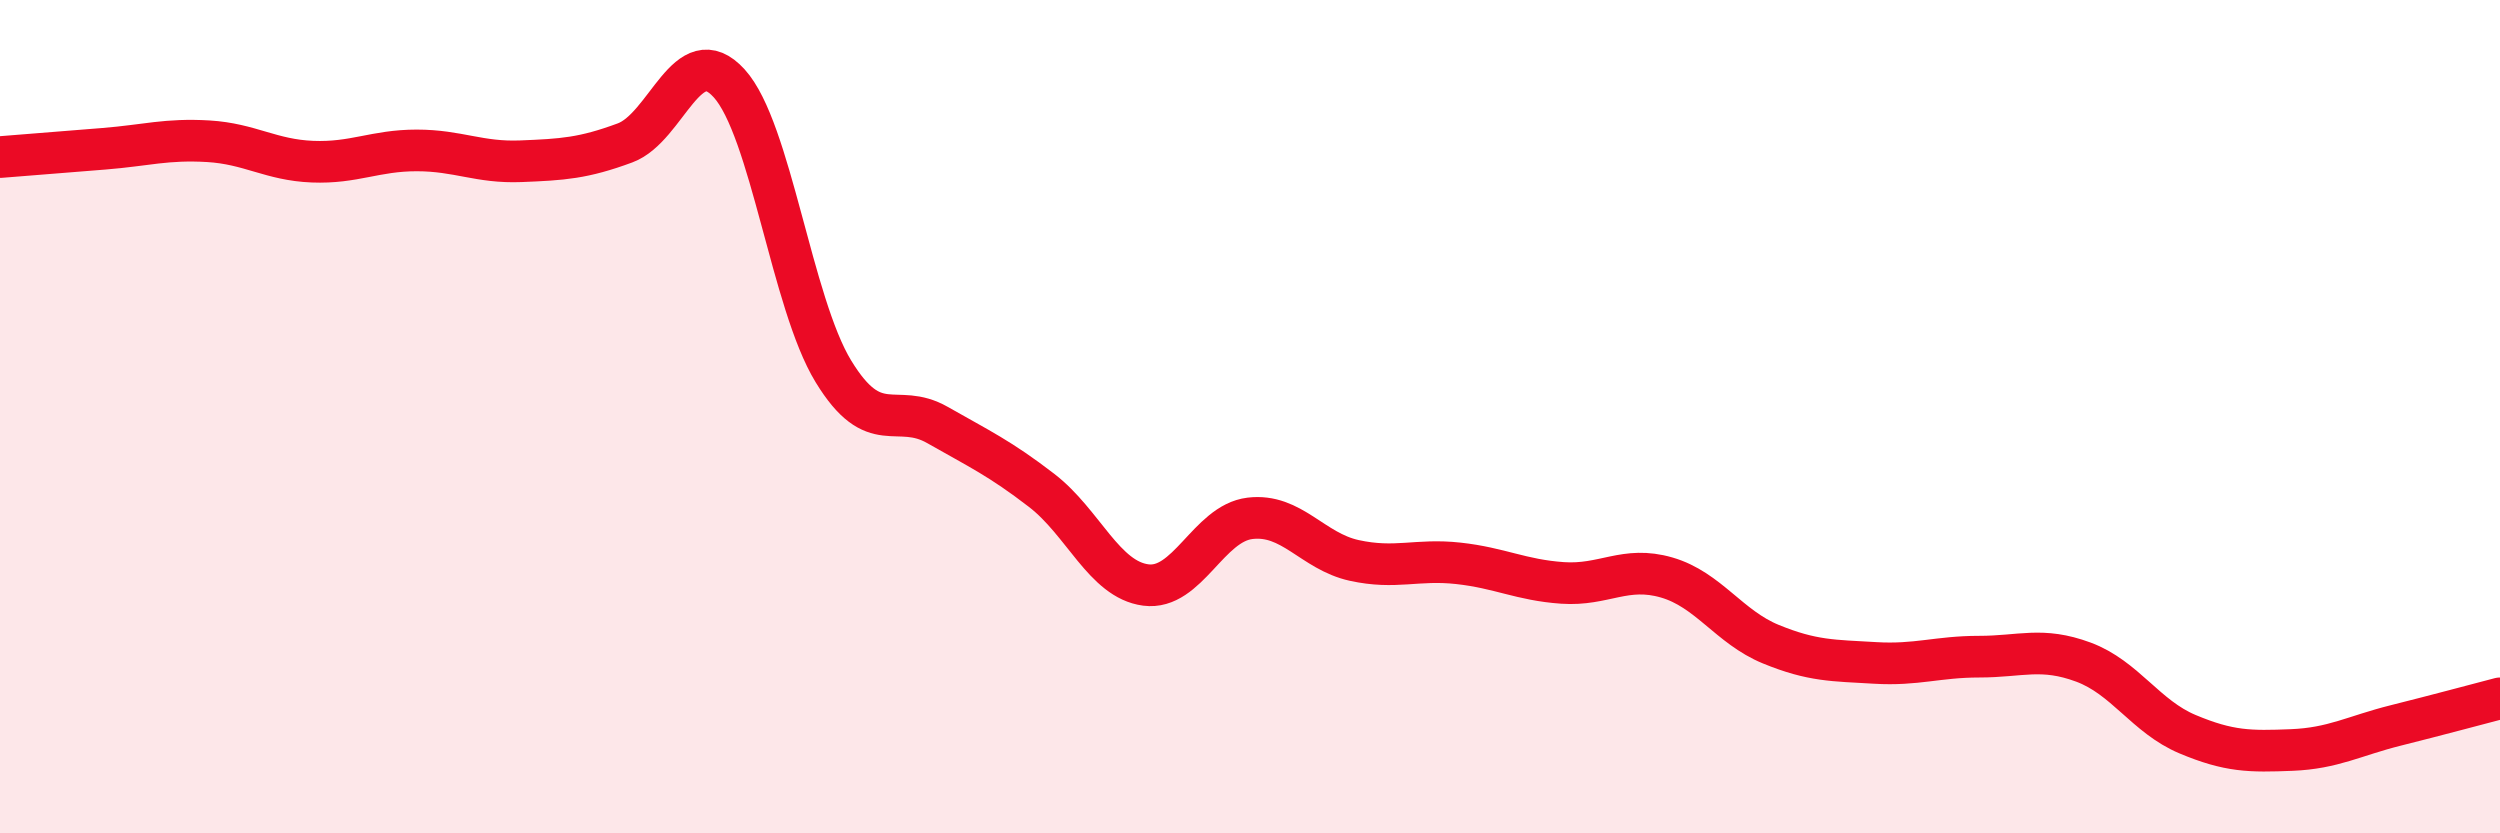 
    <svg width="60" height="20" viewBox="0 0 60 20" xmlns="http://www.w3.org/2000/svg">
      <path
        d="M 0,3.77 C 0.5,3.73 1.5,3.65 2.5,3.57 C 3.5,3.49 4,3.33 5,3.39 C 6,3.45 6.5,3.84 7.5,3.88 C 8.5,3.92 9,3.61 10,3.61 C 11,3.61 11.5,3.91 12.5,3.87 C 13.5,3.83 14,3.8 15,3.43 C 16,3.06 16.5,0.9 17.5,2 C 18.5,3.1 19,7.27 20,8.91 C 21,10.55 21.5,9.63 22.5,10.2 C 23.5,10.77 24,11 25,11.77 C 26,12.54 26.5,13.91 27.5,14.04 C 28.5,14.17 29,12.56 30,12.44 C 31,12.32 31.5,13.23 32.5,13.45 C 33.5,13.67 34,13.41 35,13.52 C 36,13.63 36.5,13.92 37.5,13.99 C 38.5,14.06 39,13.57 40,13.86 C 41,14.15 41.5,15.05 42.5,15.46 C 43.5,15.87 44,15.85 45,15.91 C 46,15.97 46.5,15.76 47.5,15.76 C 48.5,15.76 49,15.52 50,15.89 C 51,16.26 51.5,17.2 52.5,17.62 C 53.5,18.04 54,18.04 55,18 C 56,17.96 56.5,17.66 57.5,17.41 C 58.5,17.16 59.5,16.89 60,16.76L60 20L0 20Z"
        fill="#EB0A25"
        opacity="0.1"
        stroke-linecap="round"
        stroke-linejoin="round"
      />
      <path
        d="M 0,3.77 C 0.5,3.73 1.5,3.65 2.5,3.57 C 3.5,3.49 4,3.33 5,3.39 C 6,3.45 6.5,3.84 7.5,3.88 C 8.5,3.92 9,3.61 10,3.61 C 11,3.61 11.5,3.91 12.5,3.87 C 13.5,3.83 14,3.8 15,3.43 C 16,3.06 16.5,0.9 17.5,2 C 18.5,3.1 19,7.27 20,8.91 C 21,10.55 21.5,9.63 22.5,10.2 C 23.5,10.77 24,11 25,11.77 C 26,12.54 26.5,13.91 27.5,14.04 C 28.5,14.17 29,12.56 30,12.44 C 31,12.32 31.5,13.23 32.5,13.45 C 33.5,13.67 34,13.41 35,13.52 C 36,13.63 36.5,13.92 37.5,13.99 C 38.5,14.06 39,13.57 40,13.86 C 41,14.15 41.5,15.05 42.5,15.46 C 43.5,15.87 44,15.85 45,15.91 C 46,15.97 46.5,15.76 47.5,15.76 C 48.5,15.76 49,15.52 50,15.89 C 51,16.26 51.5,17.2 52.5,17.62 C 53.5,18.04 54,18.04 55,18 C 56,17.96 56.5,17.66 57.5,17.41 C 58.5,17.16 59.5,16.89 60,16.76"
        stroke="#EB0A25"
        stroke-width="1"
        fill="none"
        stroke-linecap="round"
        stroke-linejoin="round"
      />
    </svg>
  